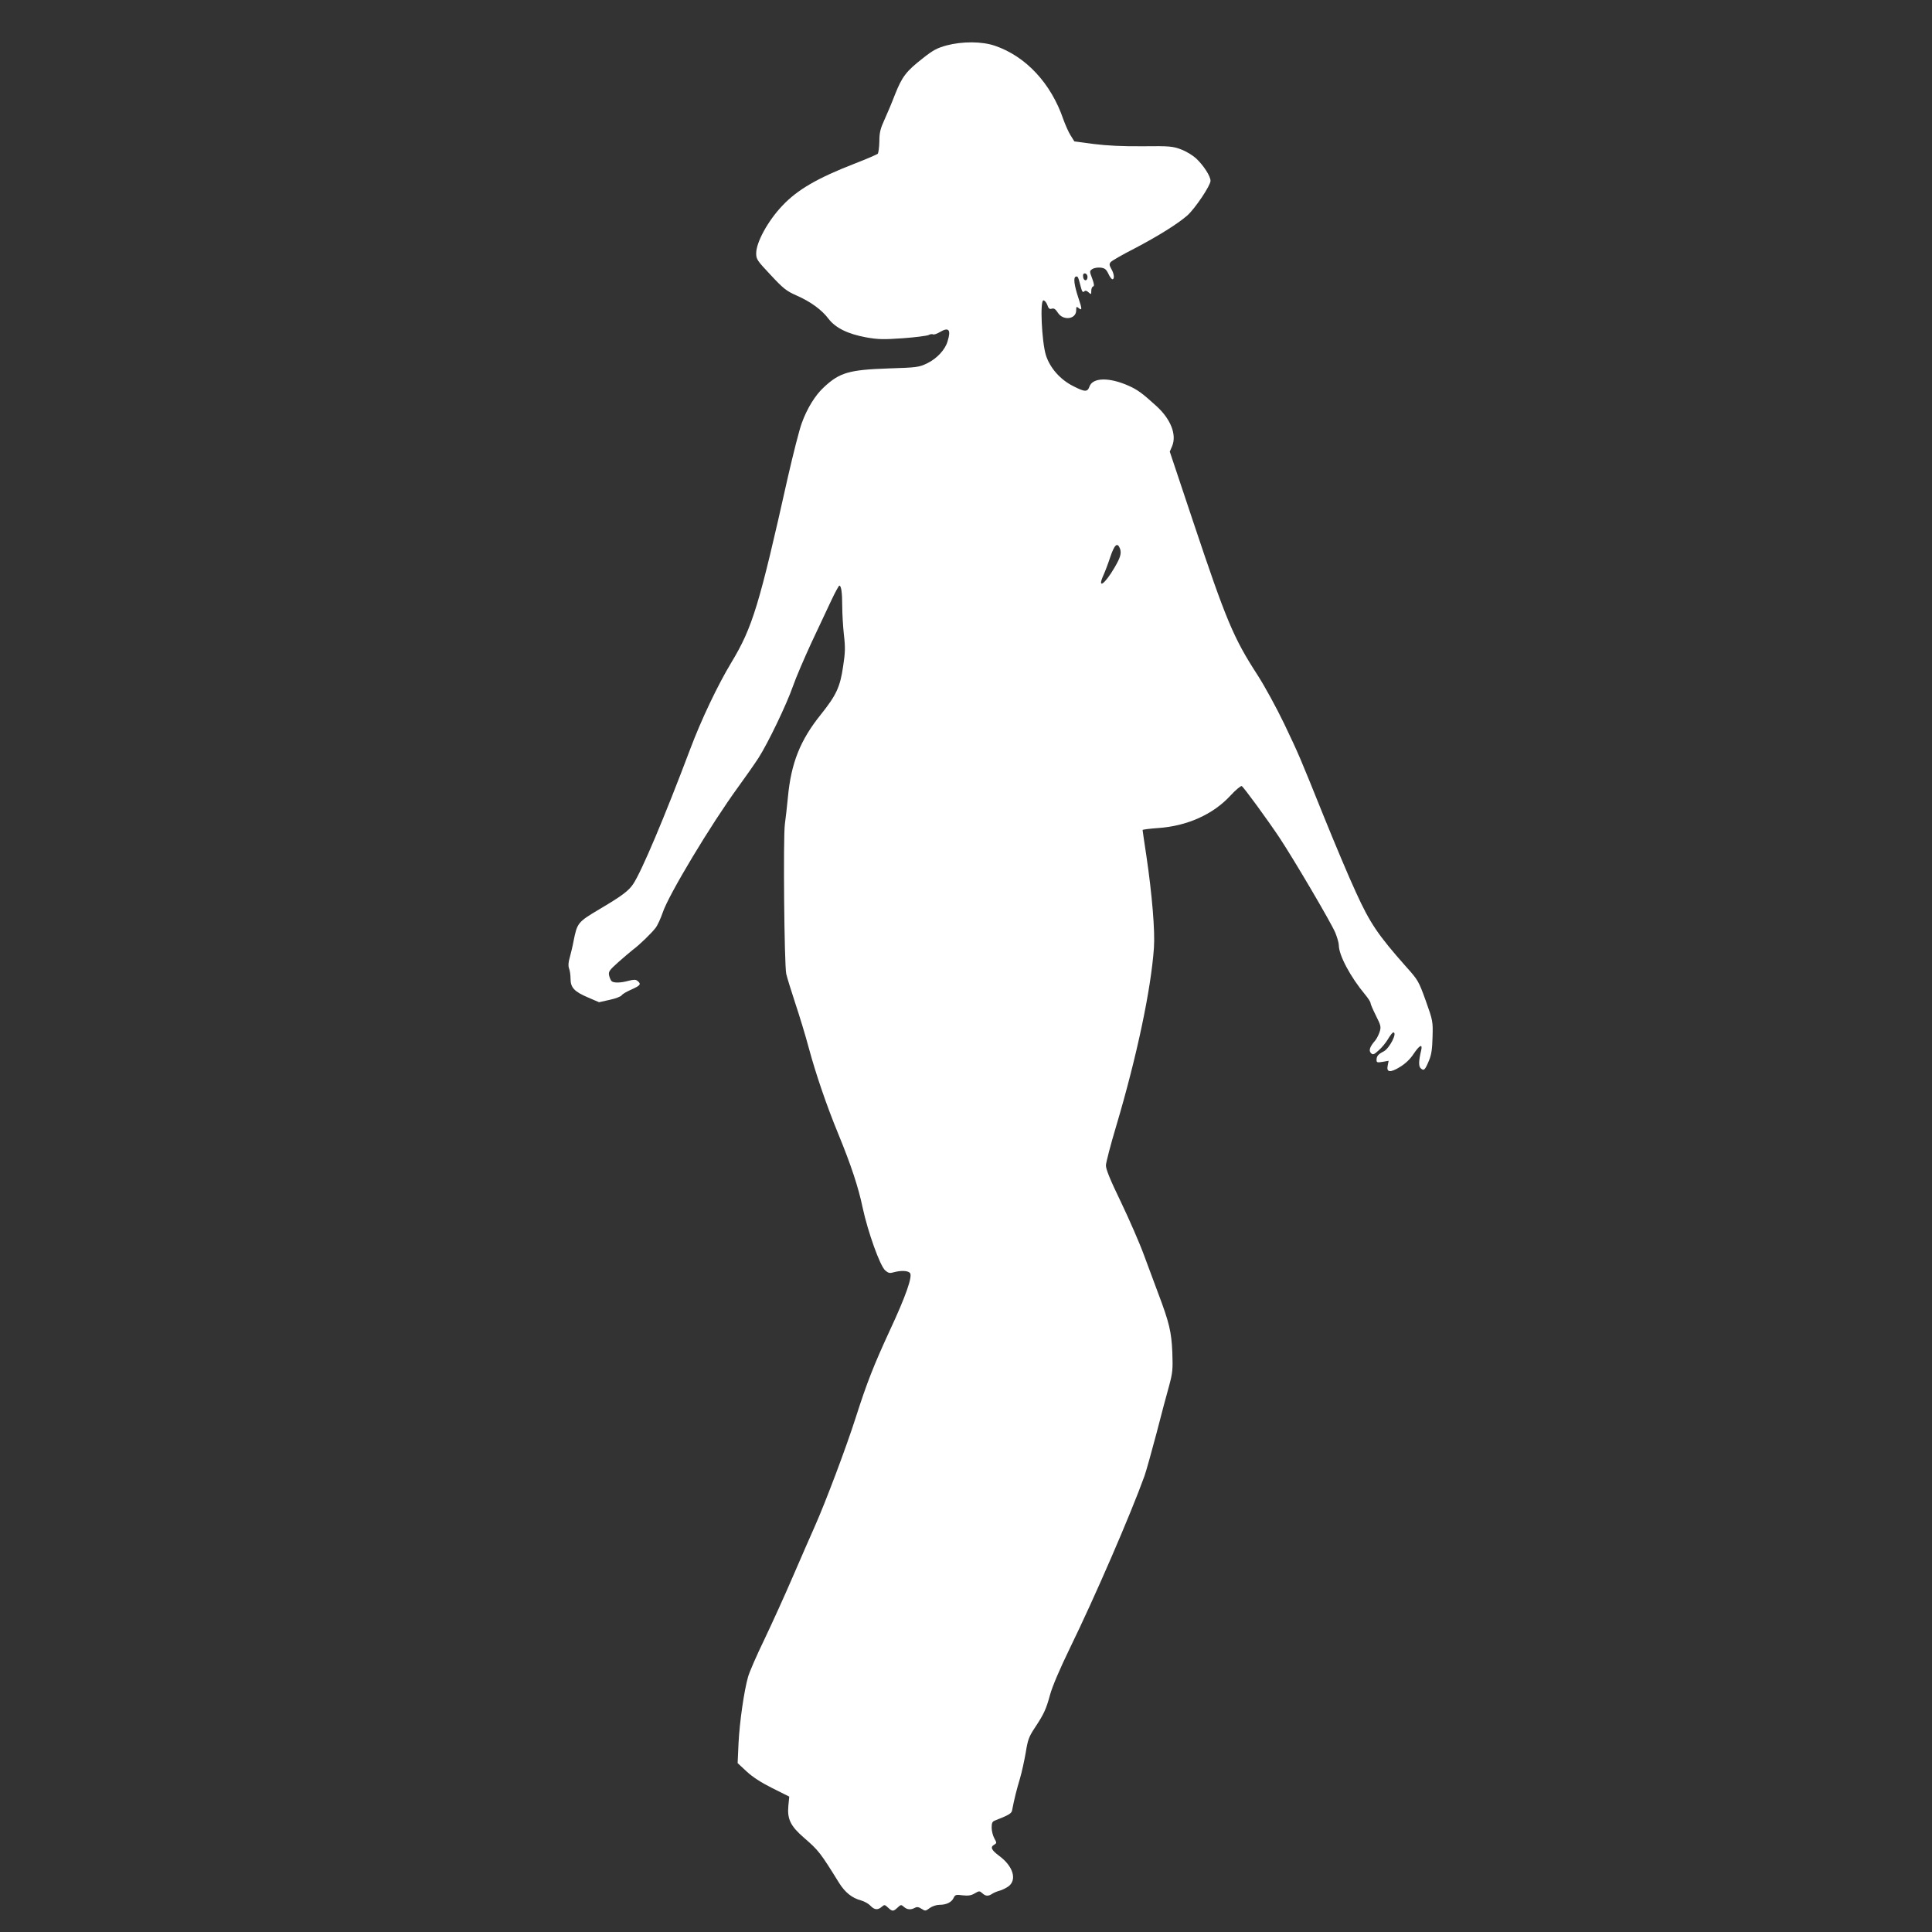 <?xml version="1.0" standalone="no"?>
<!DOCTYPE svg PUBLIC "-//W3C//DTD SVG 20010904//EN"
 "http://www.w3.org/TR/2001/REC-SVG-20010904/DTD/svg10.dtd">
<svg version="1.0" xmlns="http://www.w3.org/2000/svg"
 width="1280pt" height="1280pt" viewBox="0 0 1280 1280"
 preserveAspectRatio="xMidYMid meet">
<rect x="0" y="0" width="1280" height="1280" fill="#333333" stroke="none"/>
<g transform="translate(0,1280) scale(0.1,-0.1)"
fill="#ffffff" stroke="none">
<path d="M6271 12499 c-62 -17 -89 -31 -157 -85 -110 -86 -137 -121 -184 -239
-21 -55 -53 -131 -71 -170 -26 -57 -33 -83 -33 -142 -1 -40 -6 -77 -11 -82 -6
-5 -73 -34 -150 -64 -250 -97 -381 -173 -482 -280 -95 -100 -173 -242 -173
-315 0 -40 6 -48 96 -144 84 -90 104 -106 172 -136 93 -41 166 -94 212 -155
46 -60 128 -100 248 -122 79 -14 114 -15 243 -6 83 6 159 16 170 21 11 6 24 8
30 5 5 -4 26 3 46 15 59 35 75 16 51 -61 -16 -56 -70 -114 -135 -146 -55 -26
-66 -28 -258 -34 -259 -9 -322 -27 -426 -124 -58 -53 -112 -141 -147 -238 -17
-46 -57 -205 -91 -353 -191 -855 -235 -1000 -376 -1234 -90 -149 -200 -380
-273 -575 -169 -448 -321 -808 -377 -892 -30 -45 -75 -79 -224 -167 -143 -85
-147 -90 -171 -211 -6 -33 -18 -82 -25 -108 -10 -33 -11 -56 -5 -73 6 -14 10
-45 10 -69 0 -58 25 -85 117 -124 l72 -31 71 16 c38 8 73 22 78 29 4 8 33 25
65 39 60 27 67 36 41 57 -12 10 -24 10 -60 1 -50 -14 -94 -15 -110 -4 -6 4
-14 21 -18 37 -6 28 -1 35 60 90 37 33 80 69 95 81 45 33 125 111 152 146 14
18 35 65 48 103 39 117 319 583 499 830 48 66 109 153 135 193 64 100 186 354
229 477 19 55 74 183 121 285 48 102 108 229 133 283 25 53 49 97 53 97 12 0
19 -44 19 -135 0 -49 5 -135 11 -190 10 -84 9 -118 -5 -209 -20 -138 -45 -191
-147 -319 -137 -170 -198 -322 -219 -550 -6 -62 -15 -141 -20 -177 -12 -86 -4
-931 9 -992 6 -26 33 -113 60 -195 27 -81 68 -215 90 -298 46 -170 116 -376
195 -568 86 -210 133 -353 161 -487 34 -159 115 -387 150 -417 21 -18 30 -20
57 -12 47 13 94 11 107 -5 18 -22 -28 -154 -134 -381 -107 -232 -152 -347
-225 -575 -62 -195 -201 -564 -272 -723 -27 -61 -93 -211 -145 -332 -52 -121
-137 -308 -188 -415 -52 -107 -101 -220 -109 -250 -27 -95 -56 -300 -63 -438
l-6 -133 59 -55 c40 -37 95 -73 171 -111 l112 -56 -6 -62 c-8 -87 15 -134 103
-210 99 -86 108 -98 234 -301 39 -62 85 -99 145 -115 22 -6 50 -22 62 -35 26
-28 49 -30 75 -7 17 15 20 15 41 -5 29 -27 35 -27 64 0 21 20 24 20 41 5 21
-19 45 -22 73 -7 14 8 25 6 44 -6 25 -16 27 -16 55 5 17 12 44 21 64 21 46 0
81 17 94 46 10 21 16 23 60 17 38 -4 57 -1 80 13 29 17 32 17 50 1 22 -21 41
-21 67 -3 11 7 33 16 49 20 15 4 41 17 57 28 59 44 31 135 -62 203 -52 39 -60
58 -31 74 16 10 16 12 0 41 -10 18 -18 49 -18 71 0 32 4 41 23 48 87 34 108
46 112 65 15 79 31 141 52 211 13 44 30 123 39 175 13 82 21 104 58 160 62 94
76 123 103 222 15 55 64 170 132 310 166 340 401 883 493 1138 11 30 46 156
79 280 32 124 70 268 85 320 23 86 25 107 21 220 -6 137 -20 197 -95 395 -23
61 -64 173 -93 250 -28 77 -97 235 -152 350 -73 151 -101 220 -100 245 1 19
31 136 68 259 137 461 231 907 250 1181 8 109 -12 354 -50 610 -14 91 -25 168
-25 171 0 3 46 9 103 13 191 13 364 90 479 215 35 38 69 66 75 63 15 -10 170
-222 250 -342 96 -145 342 -563 370 -630 12 -30 23 -67 23 -82 0 -67 78 -212
174 -327 20 -24 36 -49 36 -56 0 -7 16 -44 36 -84 33 -66 35 -74 24 -109 -7
-20 -20 -46 -30 -57 -35 -40 -43 -66 -27 -82 13 -13 19 -11 51 18 20 17 48 51
62 75 14 24 30 44 35 44 29 0 -25 -106 -64 -126 -37 -19 -47 -31 -47 -57 0
-16 5 -18 40 -12 l40 7 -6 -31 c-10 -46 16 -50 81 -10 36 22 67 51 90 86 39
58 61 70 51 26 -18 -75 -18 -109 -2 -122 20 -17 27 -11 54 54 16 39 21 76 23
155 3 103 2 108 -45 240 -47 130 -51 137 -130 225 -187 211 -240 290 -332 492
-48 103 -142 328 -211 498 -169 419 -163 405 -265 620 -51 106 -129 249 -178
325 -158 244 -206 359 -424 1011 l-156 467 16 37 c31 76 -10 180 -107 267 -91
83 -123 106 -181 132 -130 58 -239 55 -260 -5 -13 -37 -30 -37 -106 2 -87 43
-156 121 -183 207 -27 89 -40 362 -16 362 8 0 20 -14 26 -31 8 -24 15 -29 30
-24 14 4 24 -3 39 -26 35 -56 122 -45 122 15 0 24 2 27 15 16 25 -21 25 -8 0
65 -28 85 -35 136 -18 142 14 5 16 0 33 -66 8 -32 14 -41 23 -32 8 8 16 6 29
-6 17 -15 18 -15 18 10 0 14 5 27 12 29 9 3 7 17 -6 53 -18 47 -18 49 0 62 10
7 34 12 54 10 29 -3 38 -10 53 -40 9 -21 22 -37 27 -37 15 0 12 35 -7 68 -14
25 -15 33 -4 46 7 8 77 49 156 89 157 82 291 166 353 221 52 48 152 197 152
228 0 31 -46 102 -96 149 -22 20 -66 47 -99 59 -56 21 -74 23 -255 21 -133 -1
-236 4 -323 15 l-129 17 -25 40 c-14 22 -35 70 -48 106 -81 238 -248 418 -454
488 -85 29 -214 30 -320 2z m934 -1534 c0 -26 -21 -30 -28 -6 -2 11 -2 22 1
26 11 10 27 -2 27 -20z m215 -1799 c11 -31 4 -59 -37 -128 -64 -110 -115 -144
-73 -50 11 24 32 79 46 122 28 83 47 99 64 56z"/>
</g>
</svg>
